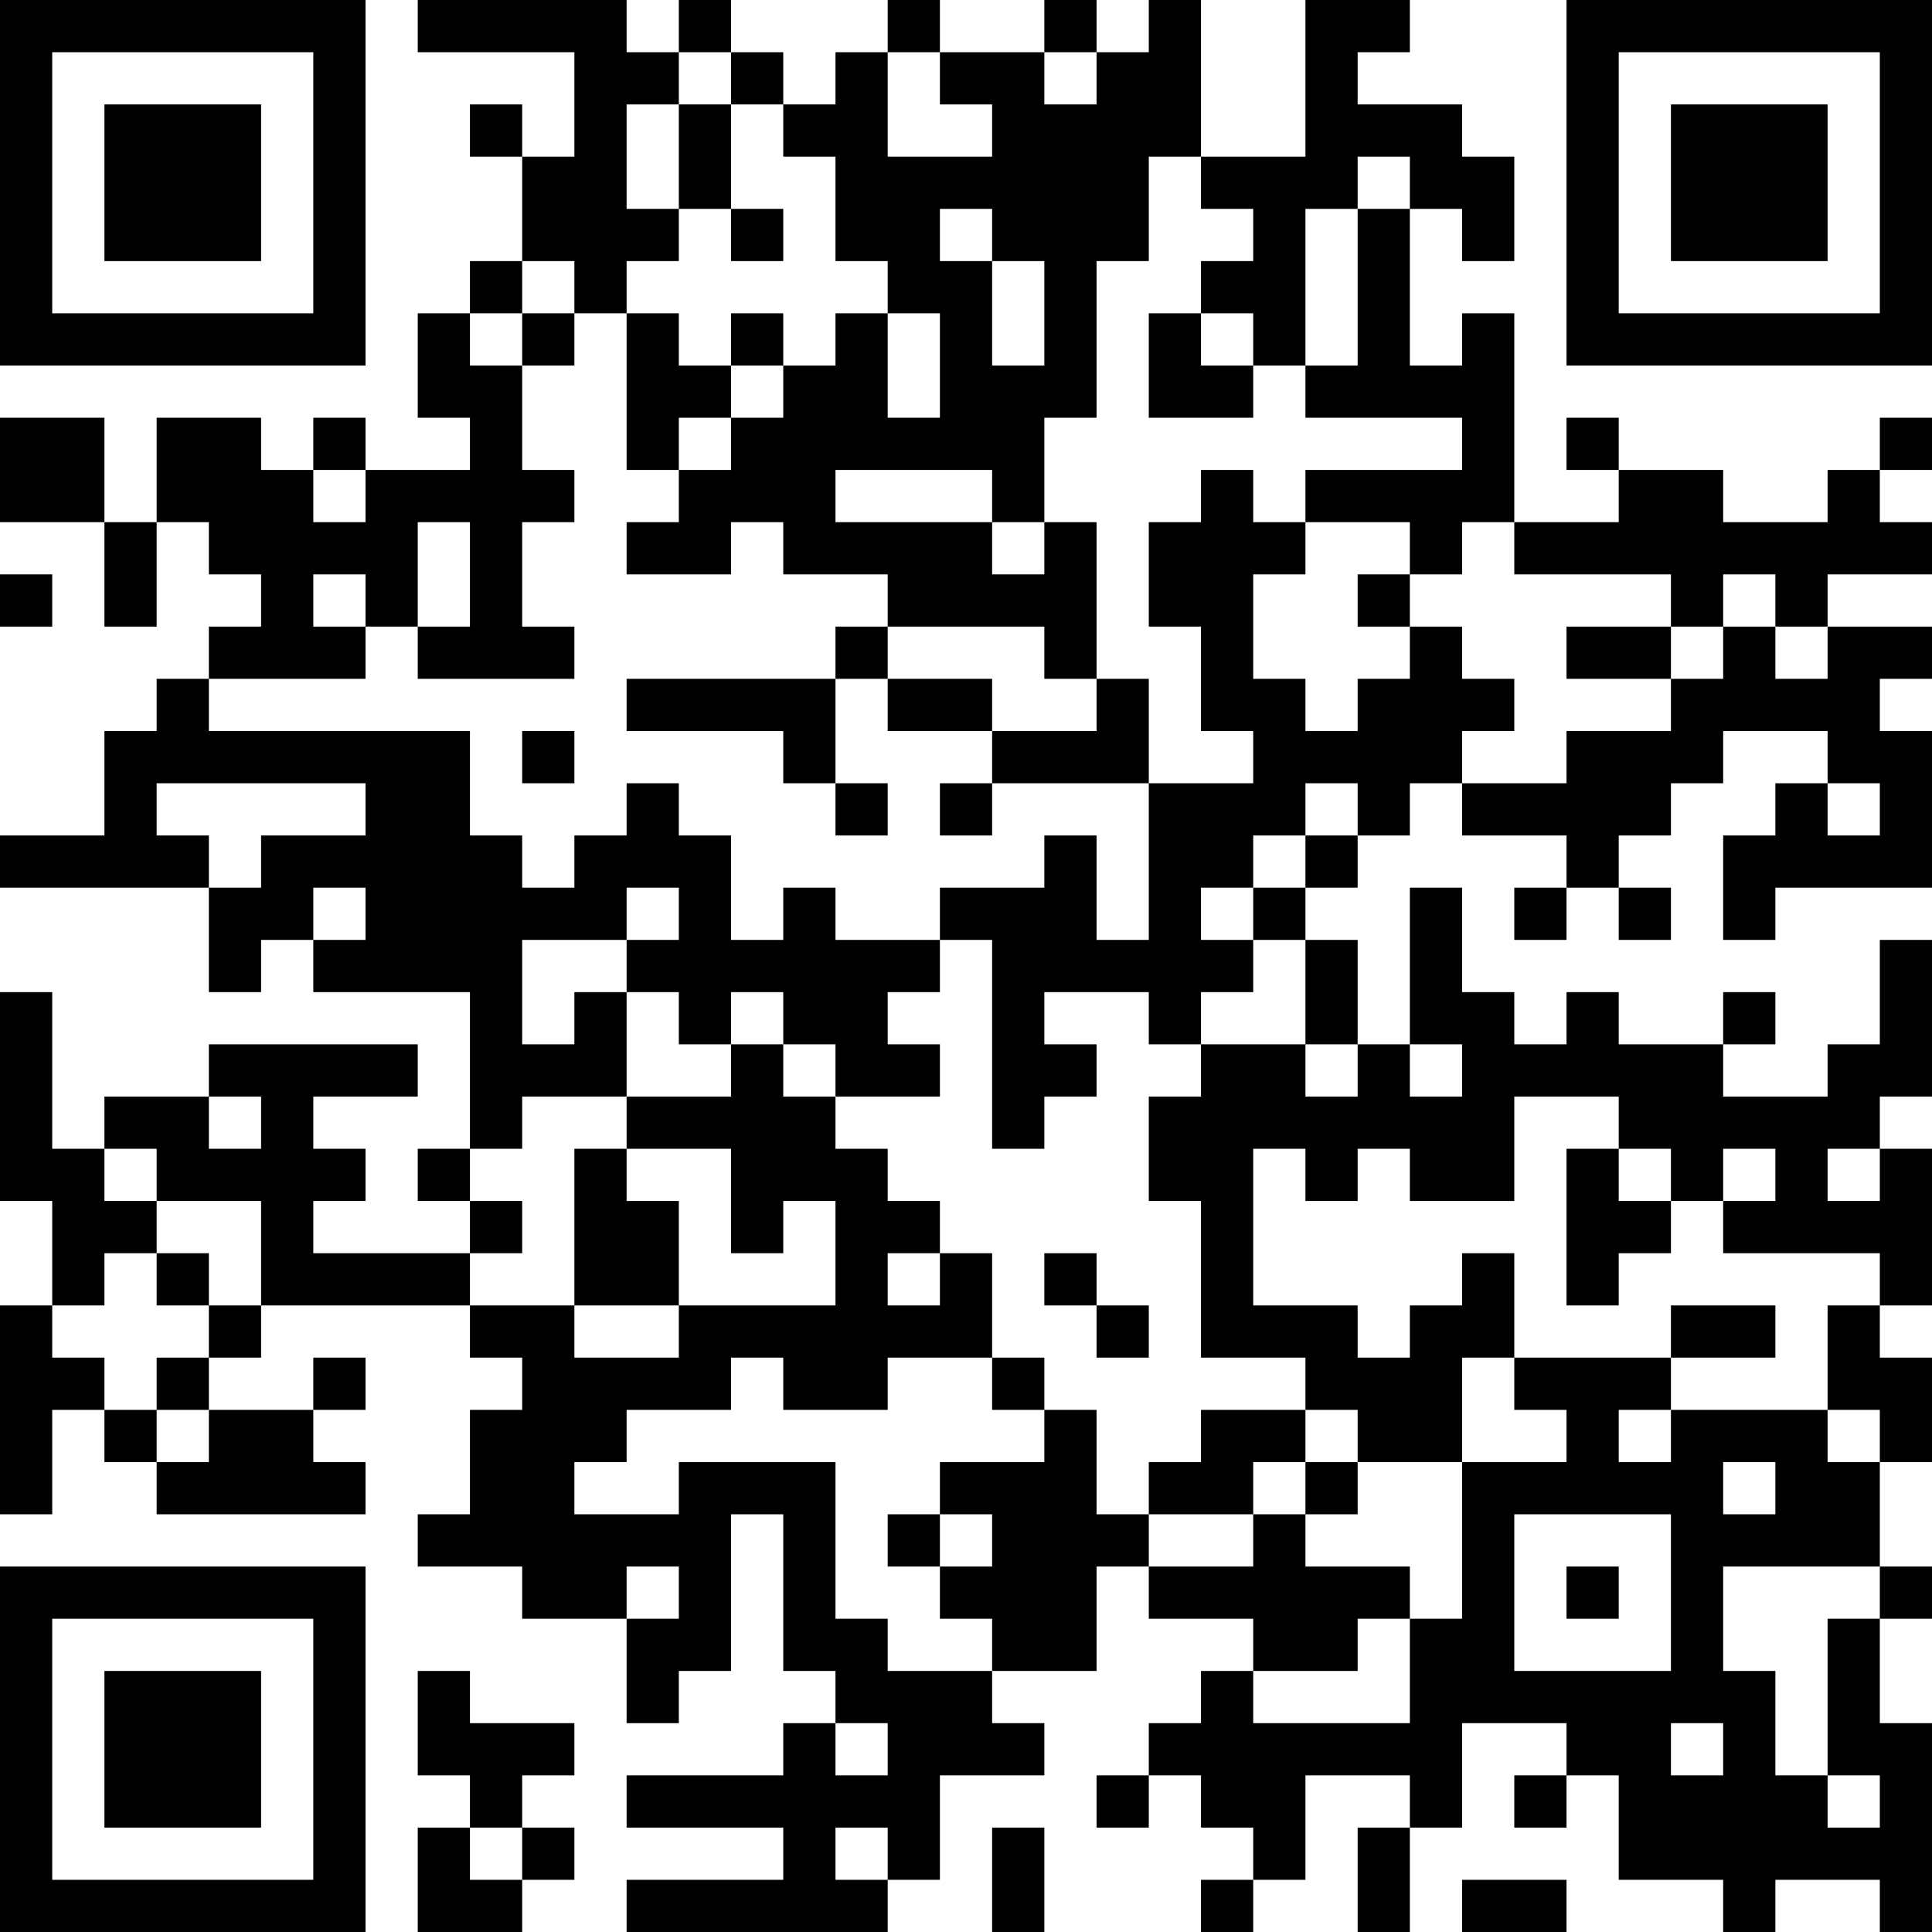 <?xml version="1.0" encoding="UTF-8"?>
<svg xmlns="http://www.w3.org/2000/svg" version="1.1" width="400" height="400" viewBox="0 0 400 400"><rect x="0" y="0" width="400" height="400" fill="#ffffff"/><g transform="scale(10.811)"><g transform="translate(0,0)"><path fill-rule="evenodd" d="M8 0L8 1L11 1L11 3L10 3L10 2L9 2L9 3L10 3L10 5L9 5L9 6L8 6L8 8L9 8L9 9L7 9L7 8L6 8L6 9L5 9L5 8L3 8L3 10L2 10L2 8L0 8L0 10L2 10L2 12L3 12L3 10L4 10L4 11L5 11L5 12L4 12L4 13L3 13L3 14L2 14L2 16L0 16L0 17L4 17L4 19L5 19L5 18L6 18L6 19L9 19L9 22L8 22L8 23L9 23L9 24L6 24L6 23L7 23L7 22L6 22L6 21L8 21L8 20L4 20L4 21L2 21L2 22L1 22L1 19L0 19L0 23L1 23L1 25L0 25L0 29L1 29L1 27L2 27L2 28L3 28L3 29L7 29L7 28L6 28L6 27L7 27L7 26L6 26L6 27L4 27L4 26L5 26L5 25L9 25L9 26L10 26L10 27L9 27L9 29L8 29L8 30L10 30L10 31L12 31L12 33L13 33L13 32L14 32L14 29L15 29L15 32L16 32L16 33L15 33L15 34L12 34L12 35L15 35L15 36L12 36L12 37L17 37L17 36L18 36L18 34L20 34L20 33L19 33L19 32L21 32L21 30L22 30L22 31L24 31L24 32L23 32L23 33L22 33L22 34L21 34L21 35L22 35L22 34L23 34L23 35L24 35L24 36L23 36L23 37L24 37L24 36L25 36L25 34L27 34L27 35L26 35L26 37L27 37L27 35L28 35L28 33L30 33L30 34L29 34L29 35L30 35L30 34L31 34L31 36L33 36L33 37L34 37L34 36L36 36L36 37L37 37L37 33L36 33L36 31L37 31L37 30L36 30L36 28L37 28L37 26L36 26L36 25L37 25L37 22L36 22L36 21L37 21L37 18L36 18L36 20L35 20L35 21L33 21L33 20L34 20L34 19L33 19L33 20L31 20L31 19L30 19L30 20L29 20L29 19L28 19L28 17L27 17L27 20L26 20L26 18L25 18L25 17L26 17L26 16L27 16L27 15L28 15L28 16L30 16L30 17L29 17L29 18L30 18L30 17L31 17L31 18L32 18L32 17L31 17L31 16L32 16L32 15L33 15L33 14L35 14L35 15L34 15L34 16L33 16L33 18L34 18L34 17L37 17L37 14L36 14L36 13L37 13L37 12L35 12L35 11L37 11L37 10L36 10L36 9L37 9L37 8L36 8L36 9L35 9L35 10L33 10L33 9L31 9L31 8L30 8L30 9L31 9L31 10L29 10L29 6L28 6L28 7L27 7L27 4L28 4L28 5L29 5L29 3L28 3L28 2L26 2L26 1L27 1L27 0L25 0L25 3L23 3L23 0L22 0L22 1L21 1L21 0L20 0L20 1L18 1L18 0L17 0L17 1L16 1L16 2L15 2L15 1L14 1L14 0L13 0L13 1L12 1L12 0ZM13 1L13 2L12 2L12 4L13 4L13 5L12 5L12 6L11 6L11 5L10 5L10 6L9 6L9 7L10 7L10 9L11 9L11 10L10 10L10 12L11 12L11 13L8 13L8 12L9 12L9 10L8 10L8 12L7 12L7 11L6 11L6 12L7 12L7 13L4 13L4 14L9 14L9 16L10 16L10 17L11 17L11 16L12 16L12 15L13 15L13 16L14 16L14 18L15 18L15 17L16 17L16 18L18 18L18 19L17 19L17 20L18 20L18 21L16 21L16 20L15 20L15 19L14 19L14 20L13 20L13 19L12 19L12 18L13 18L13 17L12 17L12 18L10 18L10 20L11 20L11 19L12 19L12 21L10 21L10 22L9 22L9 23L10 23L10 24L9 24L9 25L11 25L11 26L13 26L13 25L16 25L16 23L15 23L15 24L14 24L14 22L12 22L12 21L14 21L14 20L15 20L15 21L16 21L16 22L17 22L17 23L18 23L18 24L17 24L17 25L18 25L18 24L19 24L19 26L17 26L17 27L15 27L15 26L14 26L14 27L12 27L12 28L11 28L11 29L13 29L13 28L16 28L16 31L17 31L17 32L19 32L19 31L18 31L18 30L19 30L19 29L18 29L18 28L20 28L20 27L21 27L21 29L22 29L22 30L24 30L24 29L25 29L25 30L27 30L27 31L26 31L26 32L24 32L24 33L27 33L27 31L28 31L28 28L30 28L30 27L29 27L29 26L32 26L32 27L31 27L31 28L32 28L32 27L35 27L35 28L36 28L36 27L35 27L35 25L36 25L36 24L33 24L33 23L34 23L34 22L33 22L33 23L32 23L32 22L31 22L31 21L29 21L29 23L27 23L27 22L26 22L26 23L25 23L25 22L24 22L24 25L26 25L26 26L27 26L27 25L28 25L28 24L29 24L29 26L28 26L28 28L26 28L26 27L25 27L25 26L23 26L23 23L22 23L22 21L23 21L23 20L25 20L25 21L26 21L26 20L25 20L25 18L24 18L24 17L25 17L25 16L26 16L26 15L25 15L25 16L24 16L24 17L23 17L23 18L24 18L24 19L23 19L23 20L22 20L22 19L20 19L20 20L21 20L21 21L20 21L20 22L19 22L19 18L18 18L18 17L20 17L20 16L21 16L21 18L22 18L22 15L24 15L24 14L23 14L23 12L22 12L22 10L23 10L23 9L24 9L24 10L25 10L25 11L24 11L24 13L25 13L25 14L26 14L26 13L27 13L27 12L28 12L28 13L29 13L29 14L28 14L28 15L30 15L30 14L32 14L32 13L33 13L33 12L34 12L34 13L35 13L35 12L34 12L34 11L33 11L33 12L32 12L32 11L29 11L29 10L28 10L28 11L27 11L27 10L25 10L25 9L28 9L28 8L25 8L25 7L26 7L26 4L27 4L27 3L26 3L26 4L25 4L25 7L24 7L24 6L23 6L23 5L24 5L24 4L23 4L23 3L22 3L22 5L21 5L21 8L20 8L20 10L19 10L19 9L16 9L16 10L19 10L19 11L20 11L20 10L21 10L21 13L20 13L20 12L17 12L17 11L15 11L15 10L14 10L14 11L12 11L12 10L13 10L13 9L14 9L14 8L15 8L15 7L16 7L16 6L17 6L17 8L18 8L18 6L17 6L17 5L16 5L16 3L15 3L15 2L14 2L14 1ZM17 1L17 3L19 3L19 2L18 2L18 1ZM20 1L20 2L21 2L21 1ZM13 2L13 4L14 4L14 5L15 5L15 4L14 4L14 2ZM18 4L18 5L19 5L19 7L20 7L20 5L19 5L19 4ZM10 6L10 7L11 7L11 6ZM12 6L12 9L13 9L13 8L14 8L14 7L15 7L15 6L14 6L14 7L13 7L13 6ZM22 6L22 8L24 8L24 7L23 7L23 6ZM6 9L6 10L7 10L7 9ZM0 11L0 12L1 12L1 11ZM26 11L26 12L27 12L27 11ZM16 12L16 13L12 13L12 14L15 14L15 15L16 15L16 16L17 16L17 15L16 15L16 13L17 13L17 14L19 14L19 15L18 15L18 16L19 16L19 15L22 15L22 13L21 13L21 14L19 14L19 13L17 13L17 12ZM30 12L30 13L32 13L32 12ZM10 14L10 15L11 15L11 14ZM3 15L3 16L4 16L4 17L5 17L5 16L7 16L7 15ZM35 15L35 16L36 16L36 15ZM6 17L6 18L7 18L7 17ZM27 20L27 21L28 21L28 20ZM4 21L4 22L5 22L5 21ZM2 22L2 23L3 23L3 24L2 24L2 25L1 25L1 26L2 26L2 27L3 27L3 28L4 28L4 27L3 27L3 26L4 26L4 25L5 25L5 23L3 23L3 22ZM11 22L11 25L13 25L13 23L12 23L12 22ZM30 22L30 25L31 25L31 24L32 24L32 23L31 23L31 22ZM35 22L35 23L36 23L36 22ZM3 24L3 25L4 25L4 24ZM20 24L20 25L21 25L21 26L22 26L22 25L21 25L21 24ZM32 25L32 26L34 26L34 25ZM19 26L19 27L20 27L20 26ZM23 27L23 28L22 28L22 29L24 29L24 28L25 28L25 29L26 29L26 28L25 28L25 27ZM33 28L33 29L34 29L34 28ZM17 29L17 30L18 30L18 29ZM29 29L29 32L32 32L32 29ZM12 30L12 31L13 31L13 30ZM30 30L30 31L31 31L31 30ZM33 30L33 32L34 32L34 34L35 34L35 35L36 35L36 34L35 34L35 31L36 31L36 30ZM8 32L8 34L9 34L9 35L8 35L8 37L10 37L10 36L11 36L11 35L10 35L10 34L11 34L11 33L9 33L9 32ZM16 33L16 34L17 34L17 33ZM32 33L32 34L33 34L33 33ZM9 35L9 36L10 36L10 35ZM16 35L16 36L17 36L17 35ZM19 35L19 37L20 37L20 35ZM28 36L28 37L30 37L30 36ZM0 0L0 7L7 7L7 0ZM1 1L1 6L6 6L6 1ZM2 2L2 5L5 5L5 2ZM30 0L30 7L37 7L37 0ZM31 1L31 6L36 6L36 1ZM32 2L32 5L35 5L35 2ZM0 30L0 37L7 37L7 30ZM1 31L1 36L6 36L6 31ZM2 32L2 35L5 35L5 32Z" fill="#000000"/></g></g></svg>
